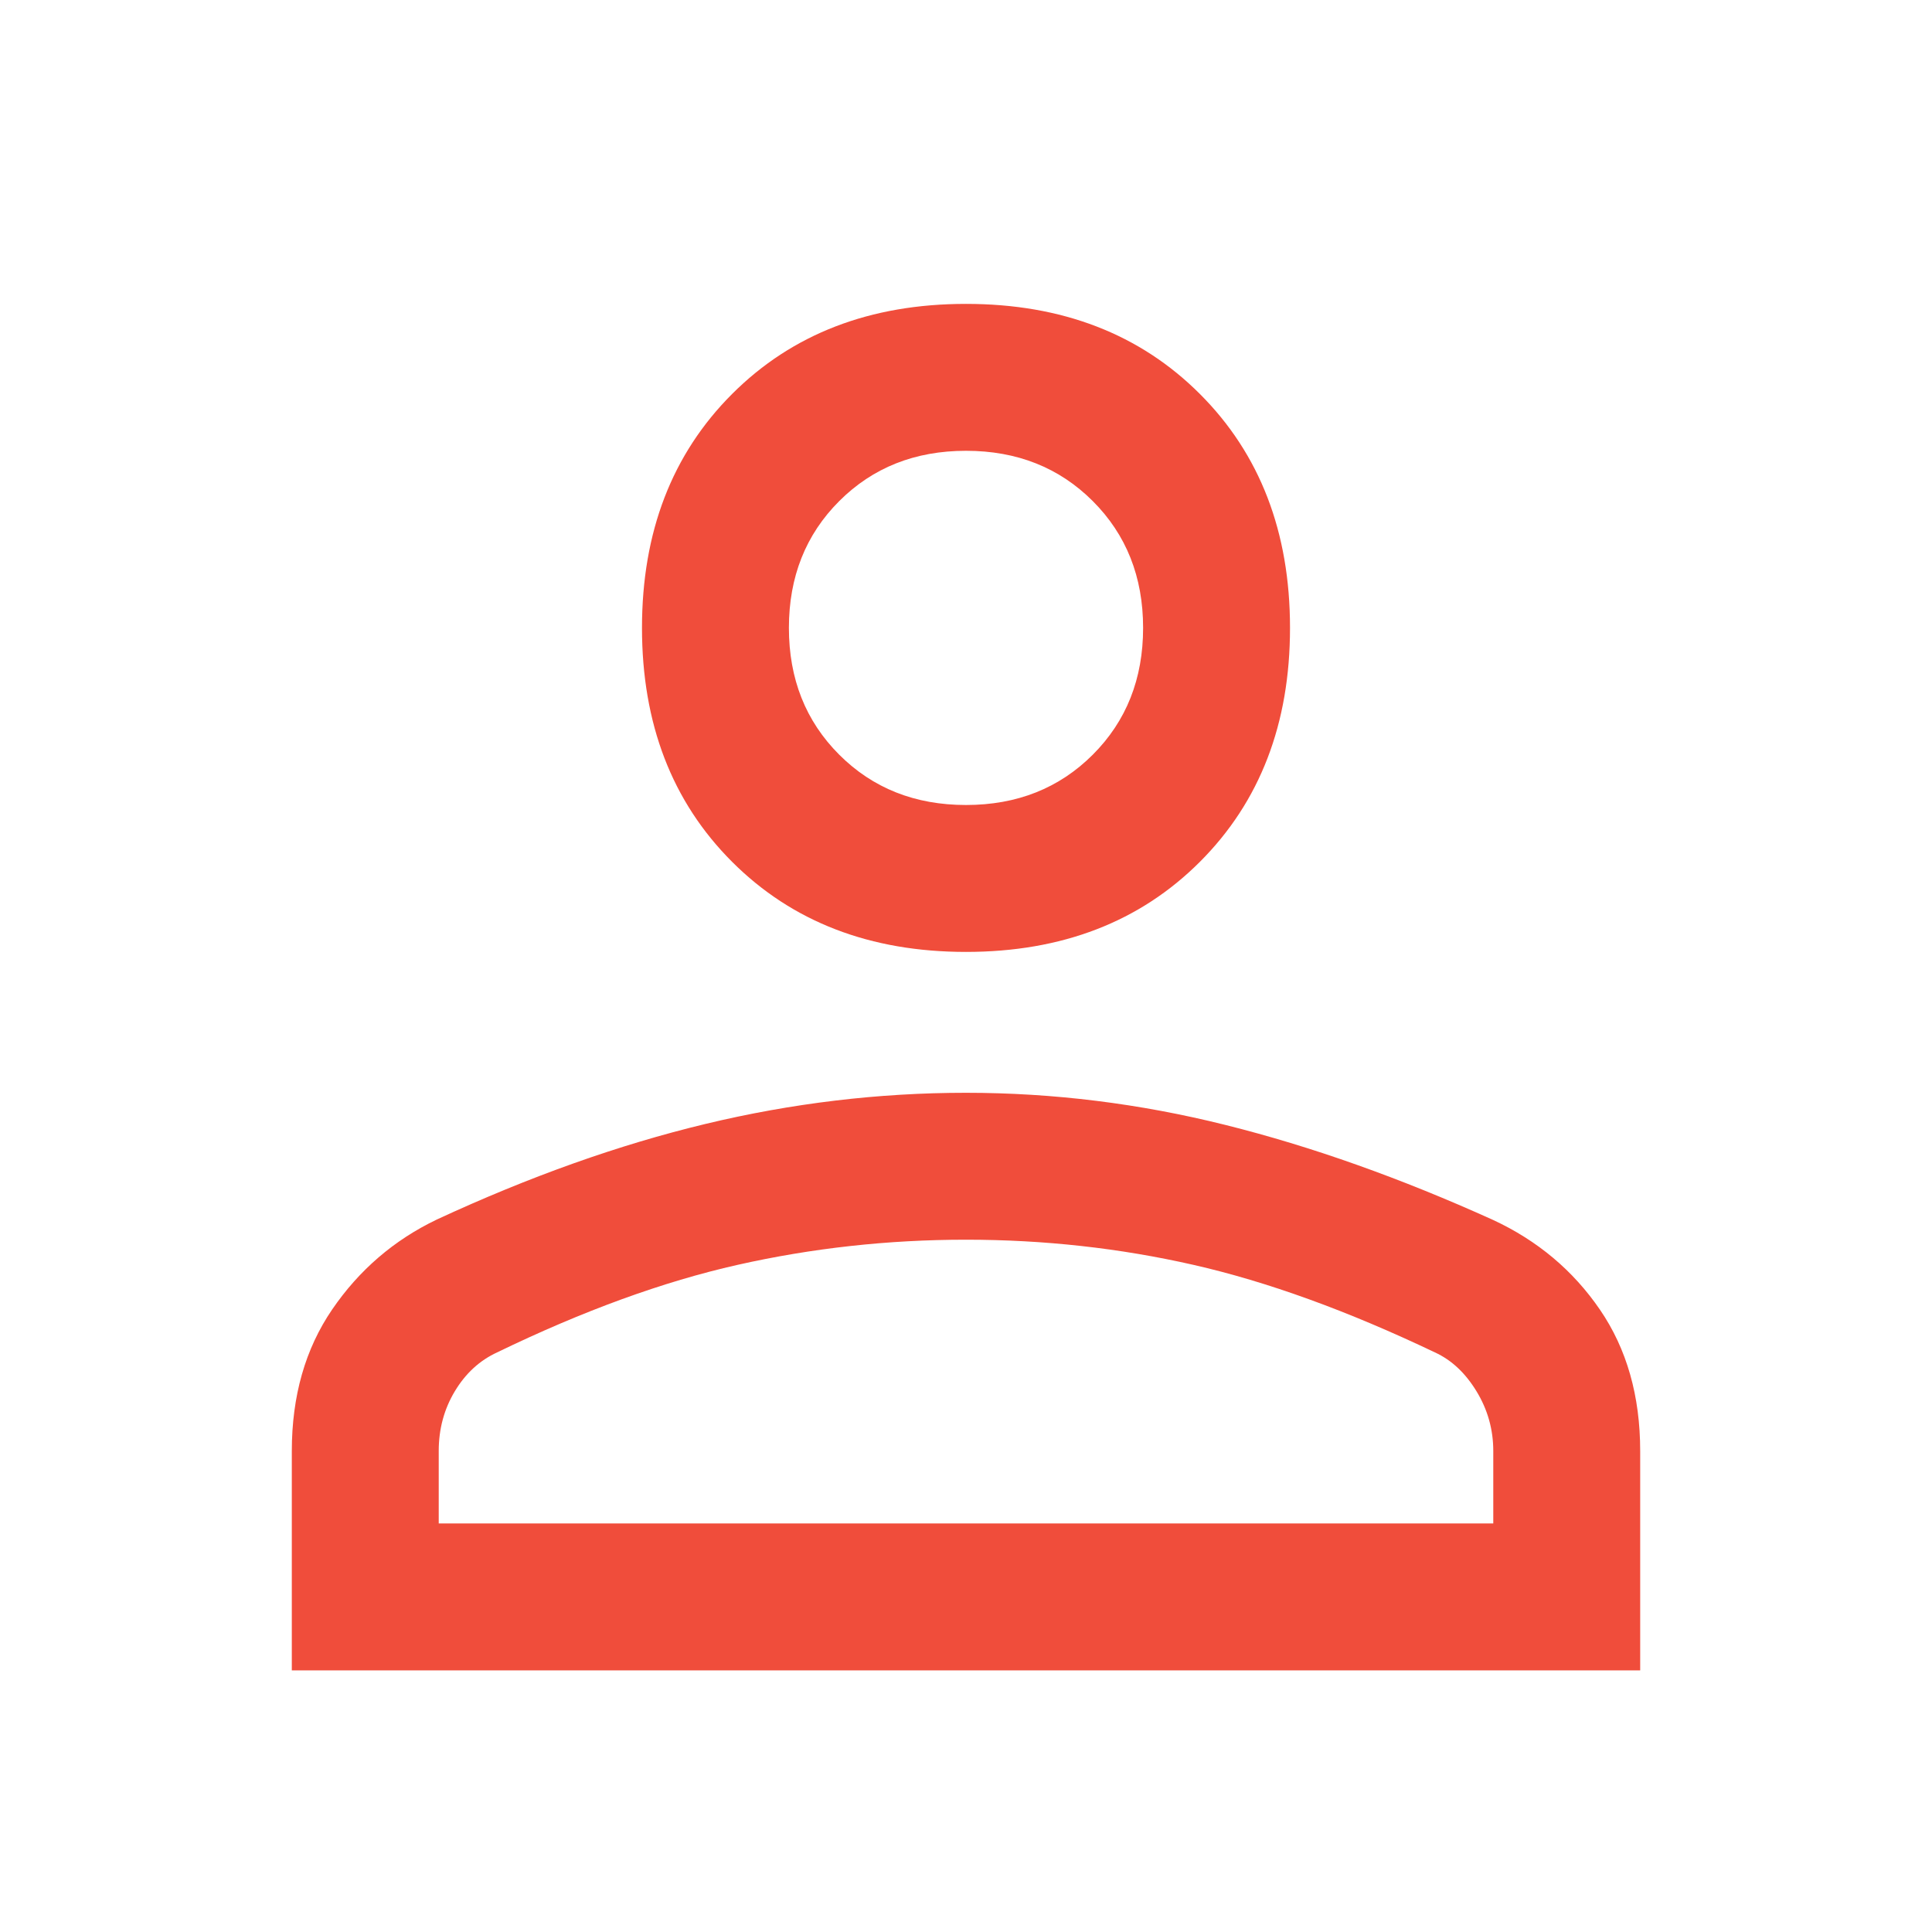 <svg fill="#f04d3b" width="48px" viewBox="0 -960 960 960" height="48px" xmlns="http://www.w3.org/2000/svg"><path d="M480-487q-71.46 0-116.23-44.77Q319-576.54 319-648q0-71.46 44.77-116.23Q408.54-809 480-809q71.46 0 116.23 44.77Q641-719.46 641-648q0 71.46-44.77 116.23Q551.46-487 480-487ZM145-130v-109q0-41 20.09-70.38Q185.19-338.75 217-354q69-32 133.45-47.5 64.46-15.5 129.5-15.5Q545-417 609-401q64 16 132.92 47.19 33.11 15.38 53.1 44.6Q815-280 815-239v109H145Zm73-73h524v-36q0-16-8.33-29.67Q725.35-282.35 713-288q-65-31-120-43.5T480-344q-58 0-113.5 12.5T247-288q-13 6-21 19.31-8 13.31-8 29.69v36Zm262-357q38 0 63-25t25-63q0-38-25-63t-63-25q-38 0-63 25t-25 63q0 38 25 63t63 25Zm0-88Zm0 445Z"></path></svg>